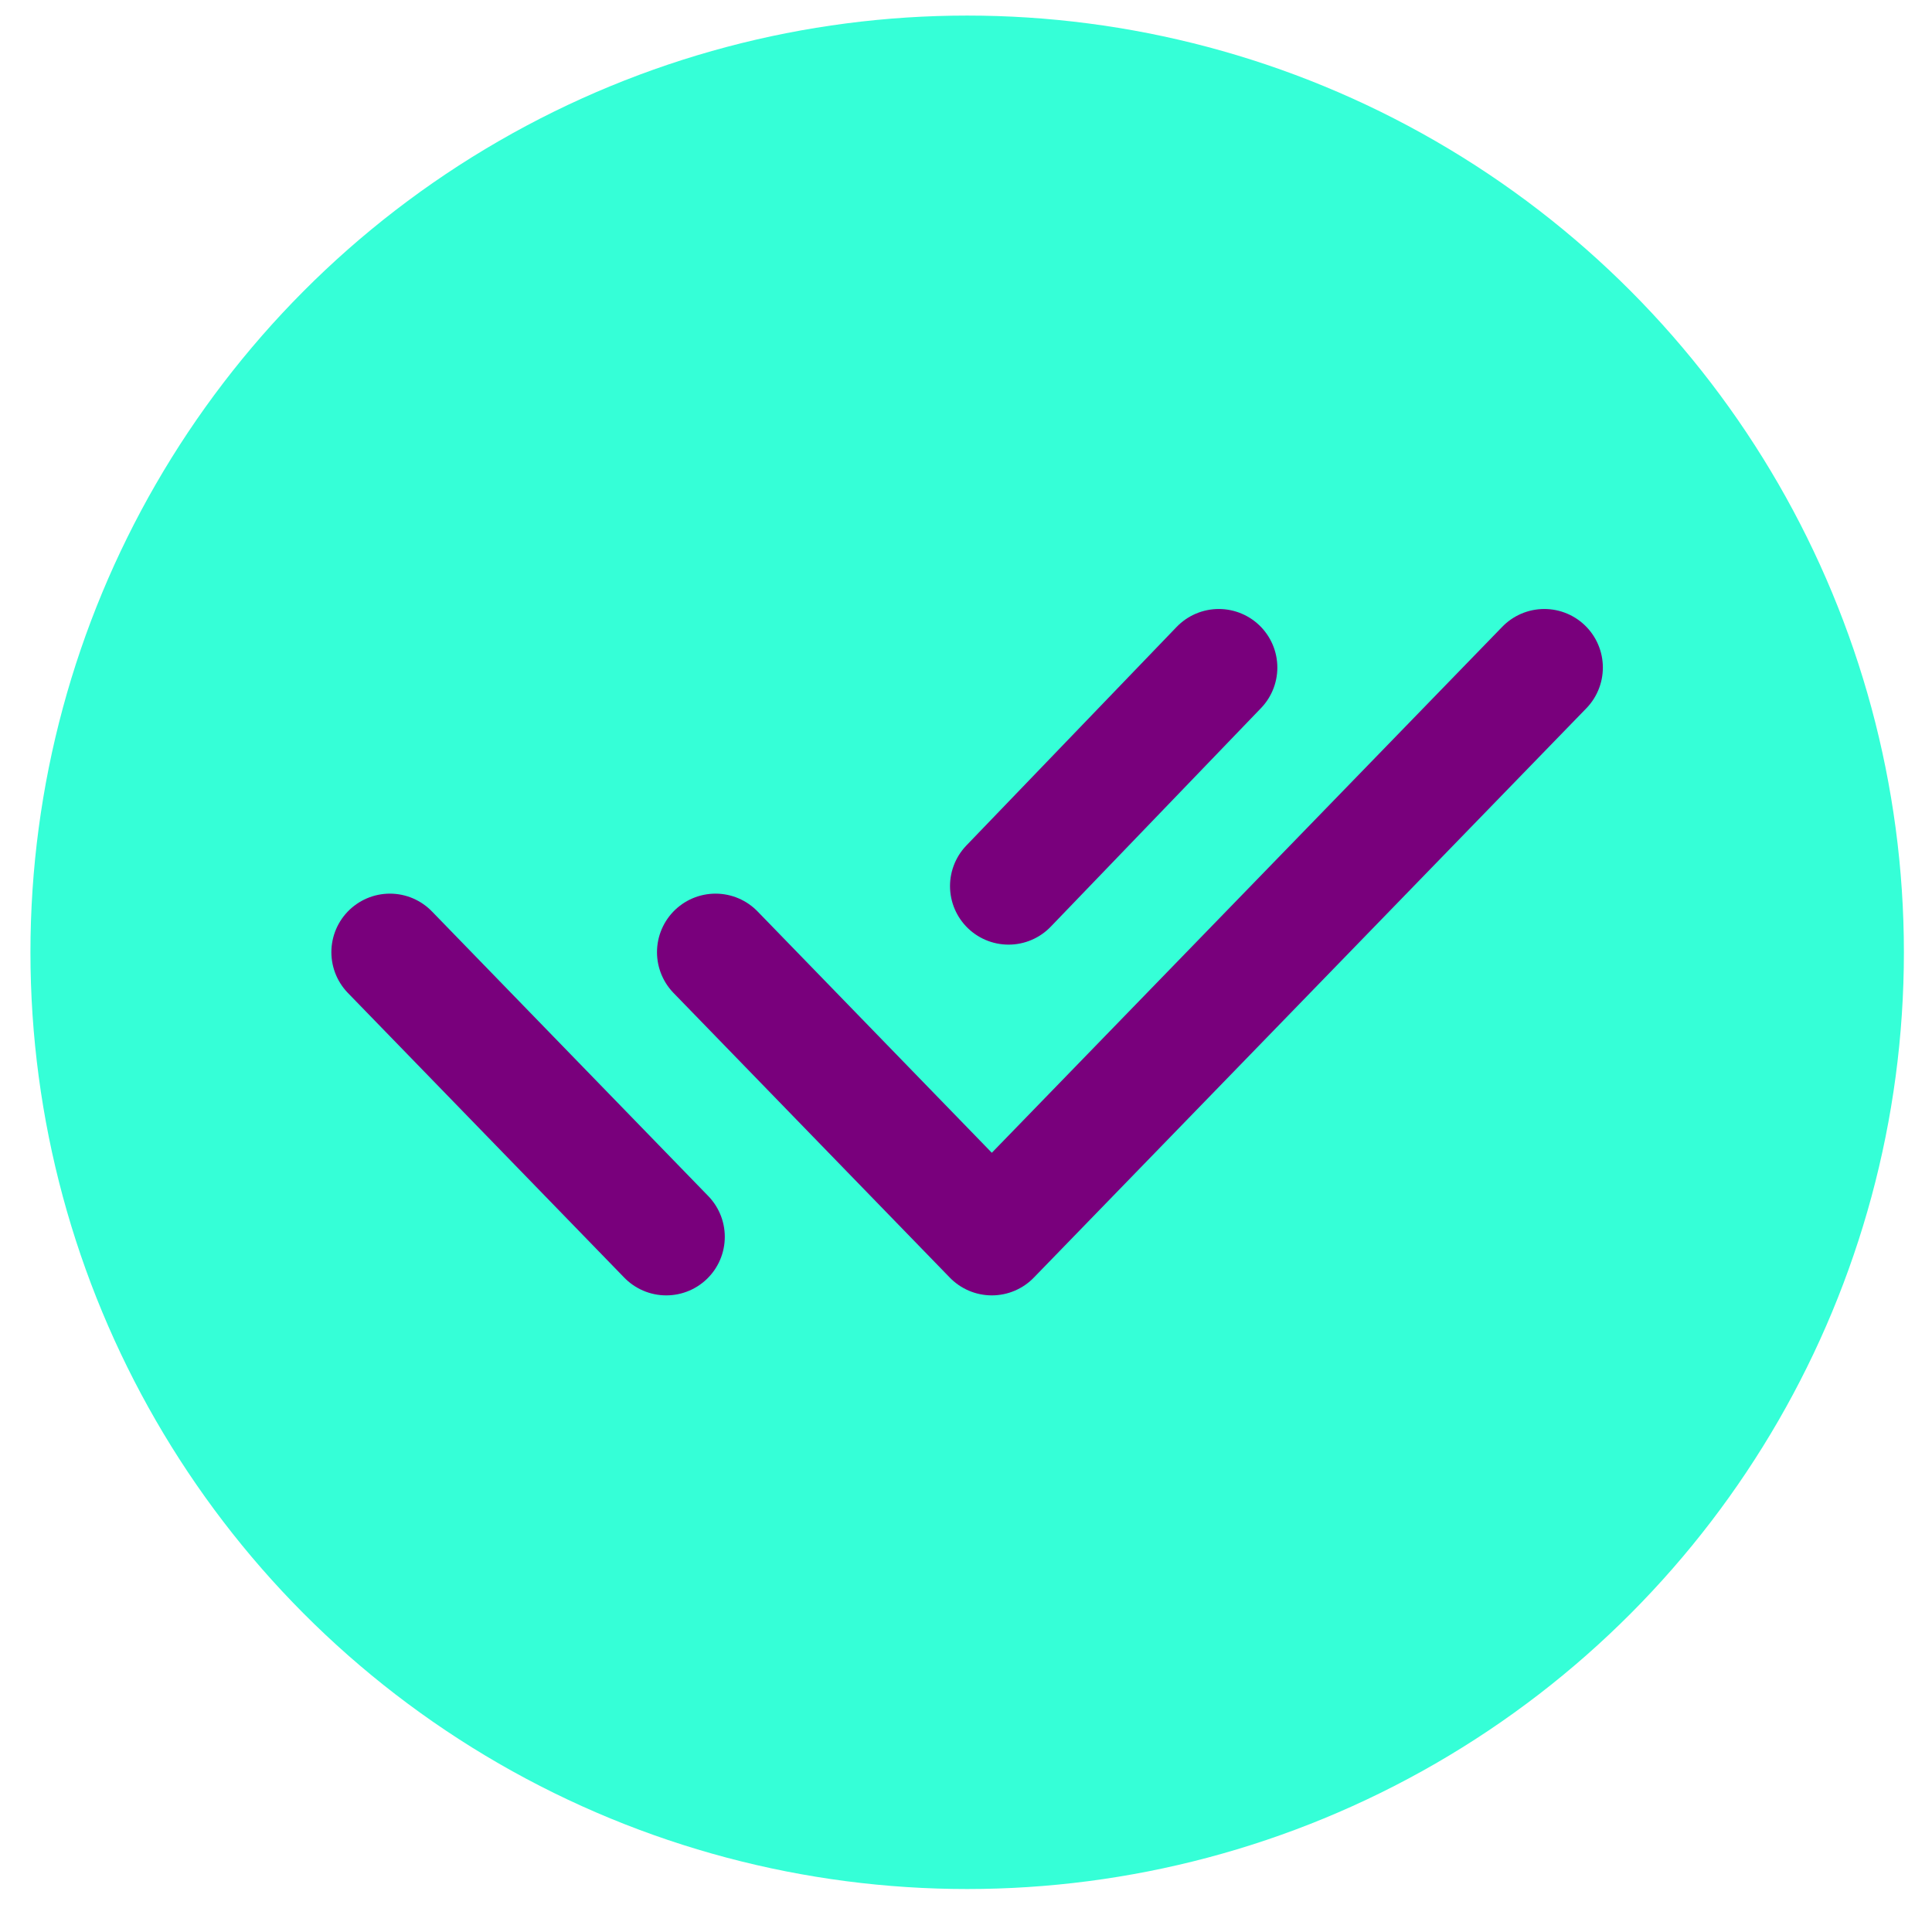 <svg xmlns="http://www.w3.org/2000/svg" width="33" height="33" viewBox="0 0 33 33" fill="none"><circle cx="16.52" cy="16.266" r="16" fill="#35FFD7"></circle><path d="M12.222 16.264L16.941 21.126L26.378 11.402M6.66 16.264L11.38 21.126M20.818 11.402L17.227 15.135" stroke="#79007C" stroke-width="2" stroke-linecap="round" stroke-linejoin="round"></path></svg>